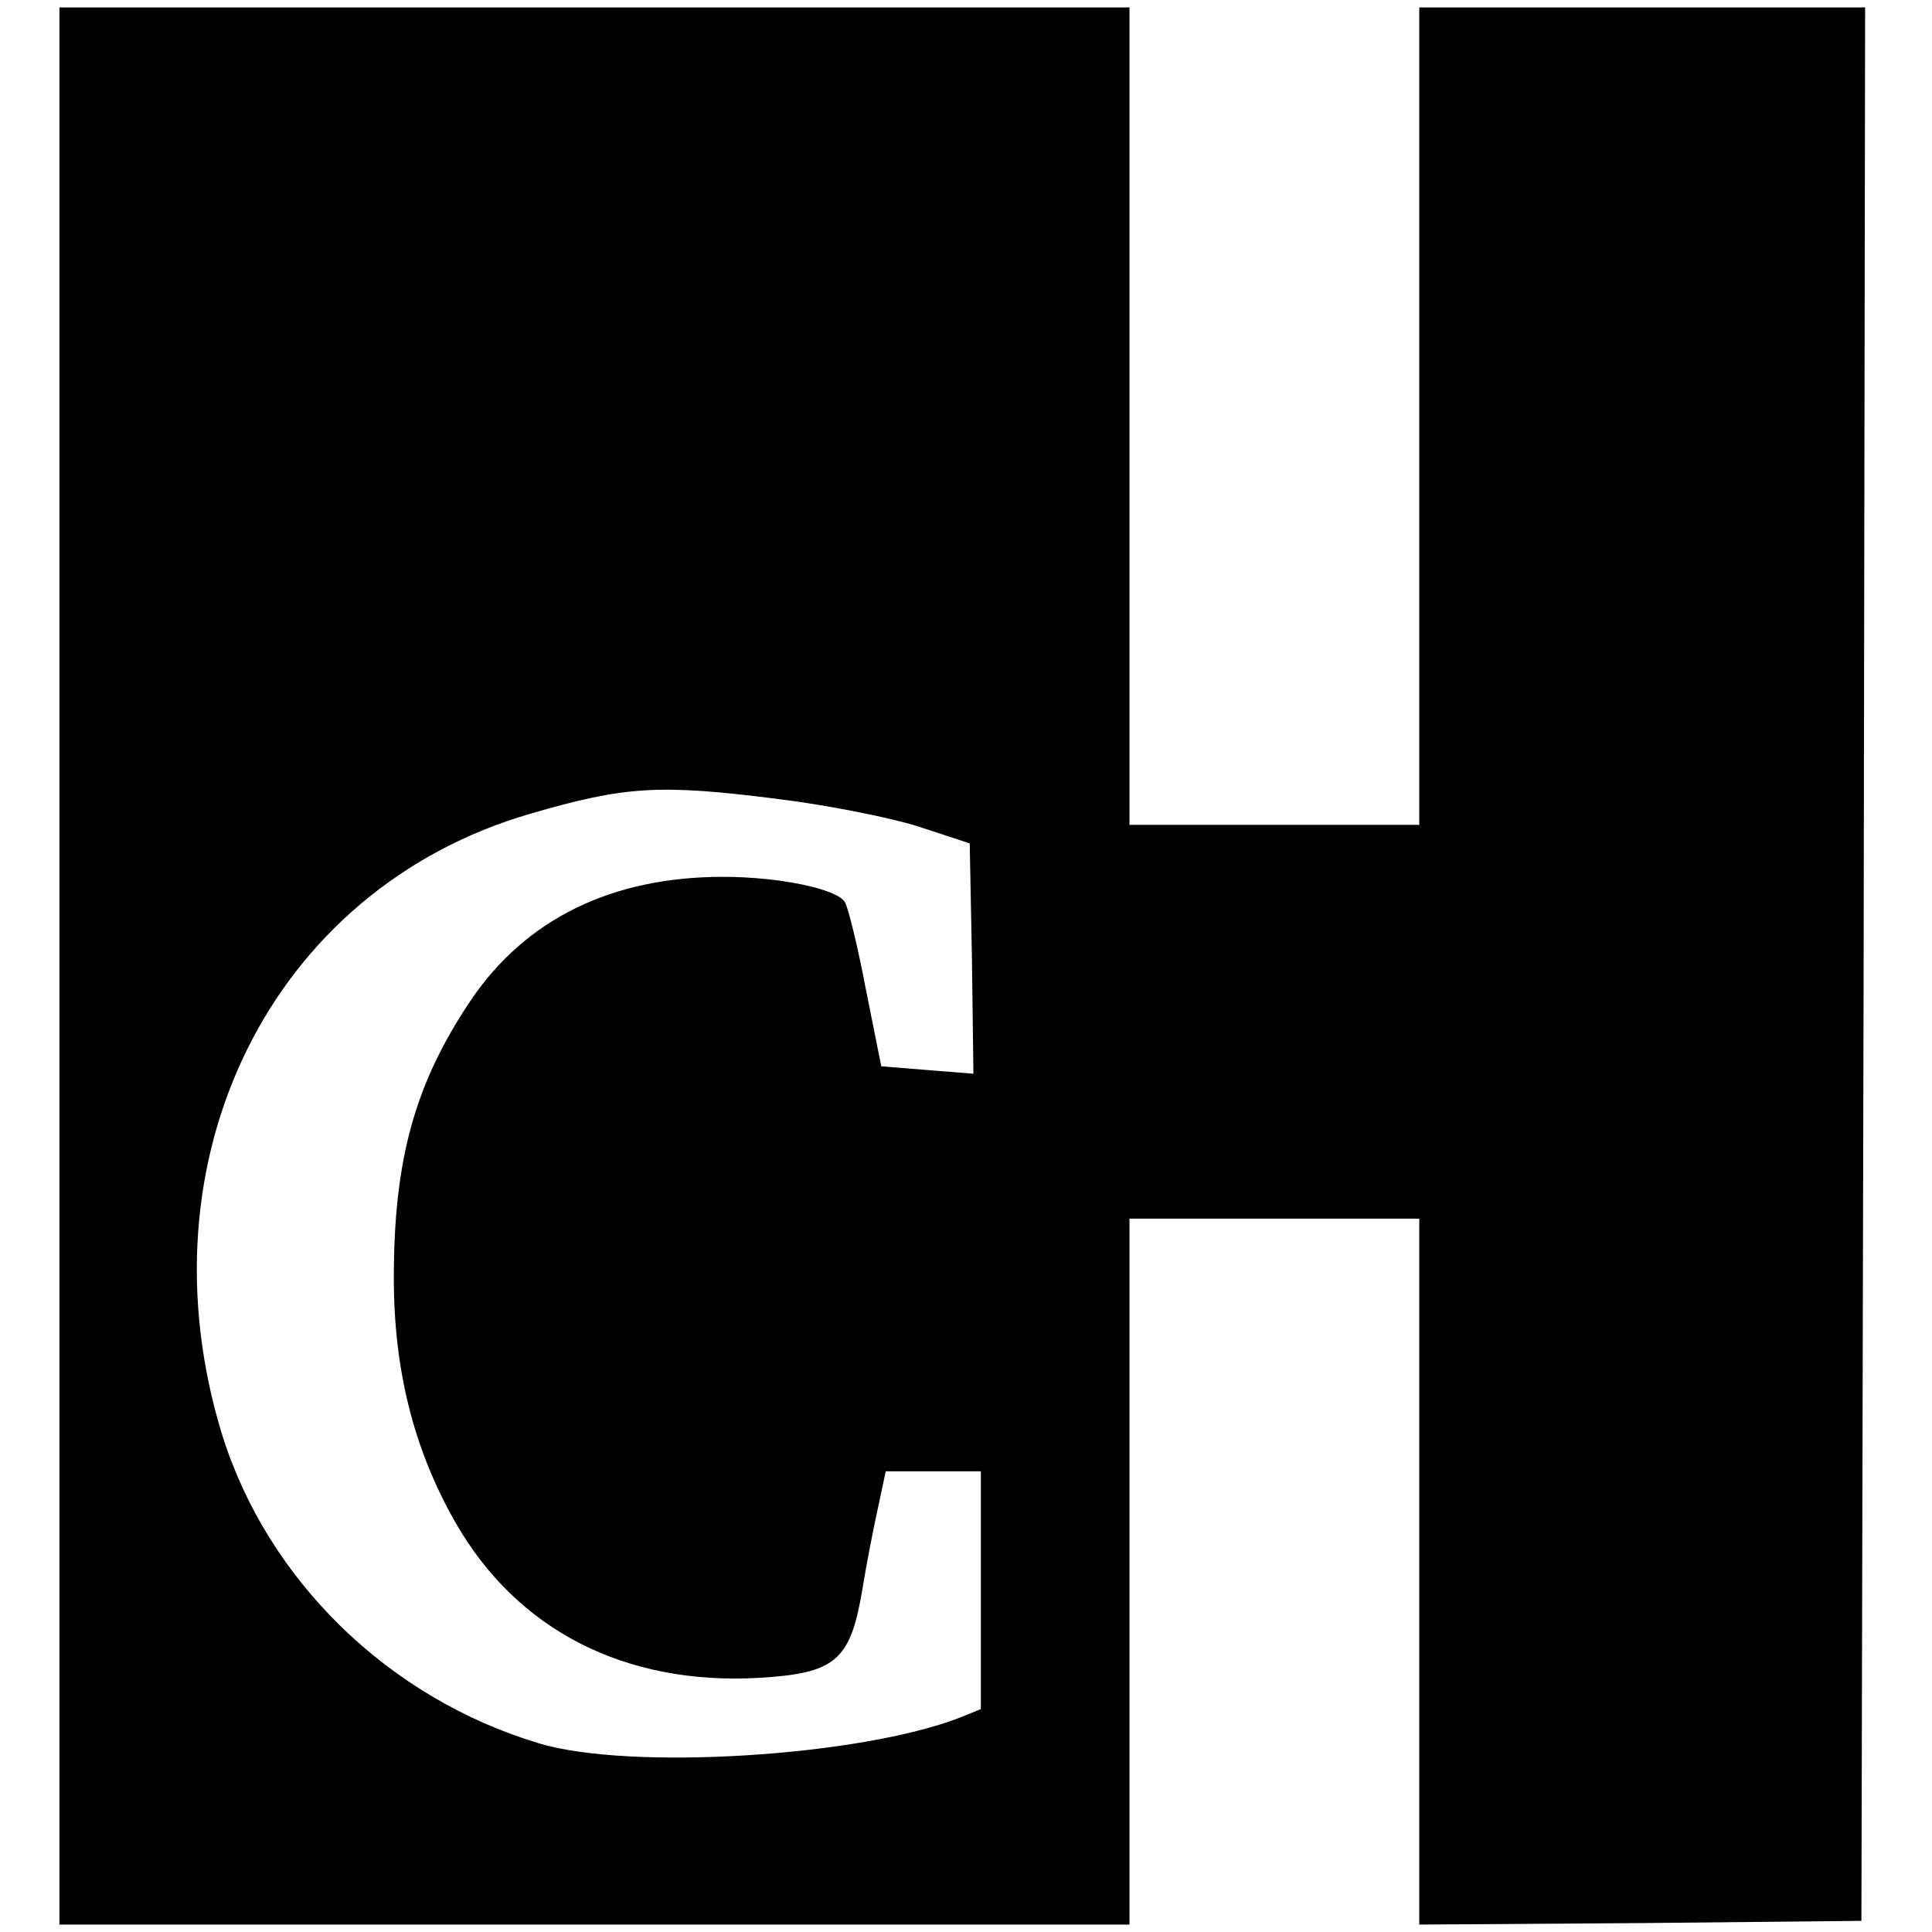 <?xml version="1.0" standalone="no"?>
<!DOCTYPE svg PUBLIC "-//W3C//DTD SVG 20010904//EN"
 "http://www.w3.org/TR/2001/REC-SVG-20010904/DTD/svg10.dtd">
<svg version="1.0" xmlns="http://www.w3.org/2000/svg"
 width="260pt" height="260pt" viewBox="0 0 260 260"
 preserveAspectRatio="xMidYMid meet">
<g transform="translate(0,260) scale(0.1,-0.1)"
fill="#000000" stroke="none">
<path d="M80 1300 l0 -1290 720 0 720 0 0 475 0 475 195 0 195 0 0 -475 0
-475 298 2 297 3 3 1288 2 1287 -300 0 -300 0 0 -550 0 -550 -195 0 -195 0 0
550 0 550 -720 0 -720 0 0 -1290z m965 225 c66 -8 152 -25 190 -37 l70 -23 3
-155 2 -155 -62 5 -62 5 -21 105 c-11 58 -24 110 -28 116 -11 18 -89 34 -164
34 -150 0 -266 -57 -340 -167 -75 -112 -103 -214 -103 -373 0 -124 27 -231 83
-329 83 -145 228 -219 408 -209 103 6 123 23 139 116 6 37 16 88 22 115 l10
47 64 0 64 0 0 -160 0 -160 -27 -11 c-135 -53 -447 -72 -568 -35 -203 61 -365
220 -426 415 -114 371 66 735 415 836 127 37 173 40 331 20z"/>
</g>
</svg>
